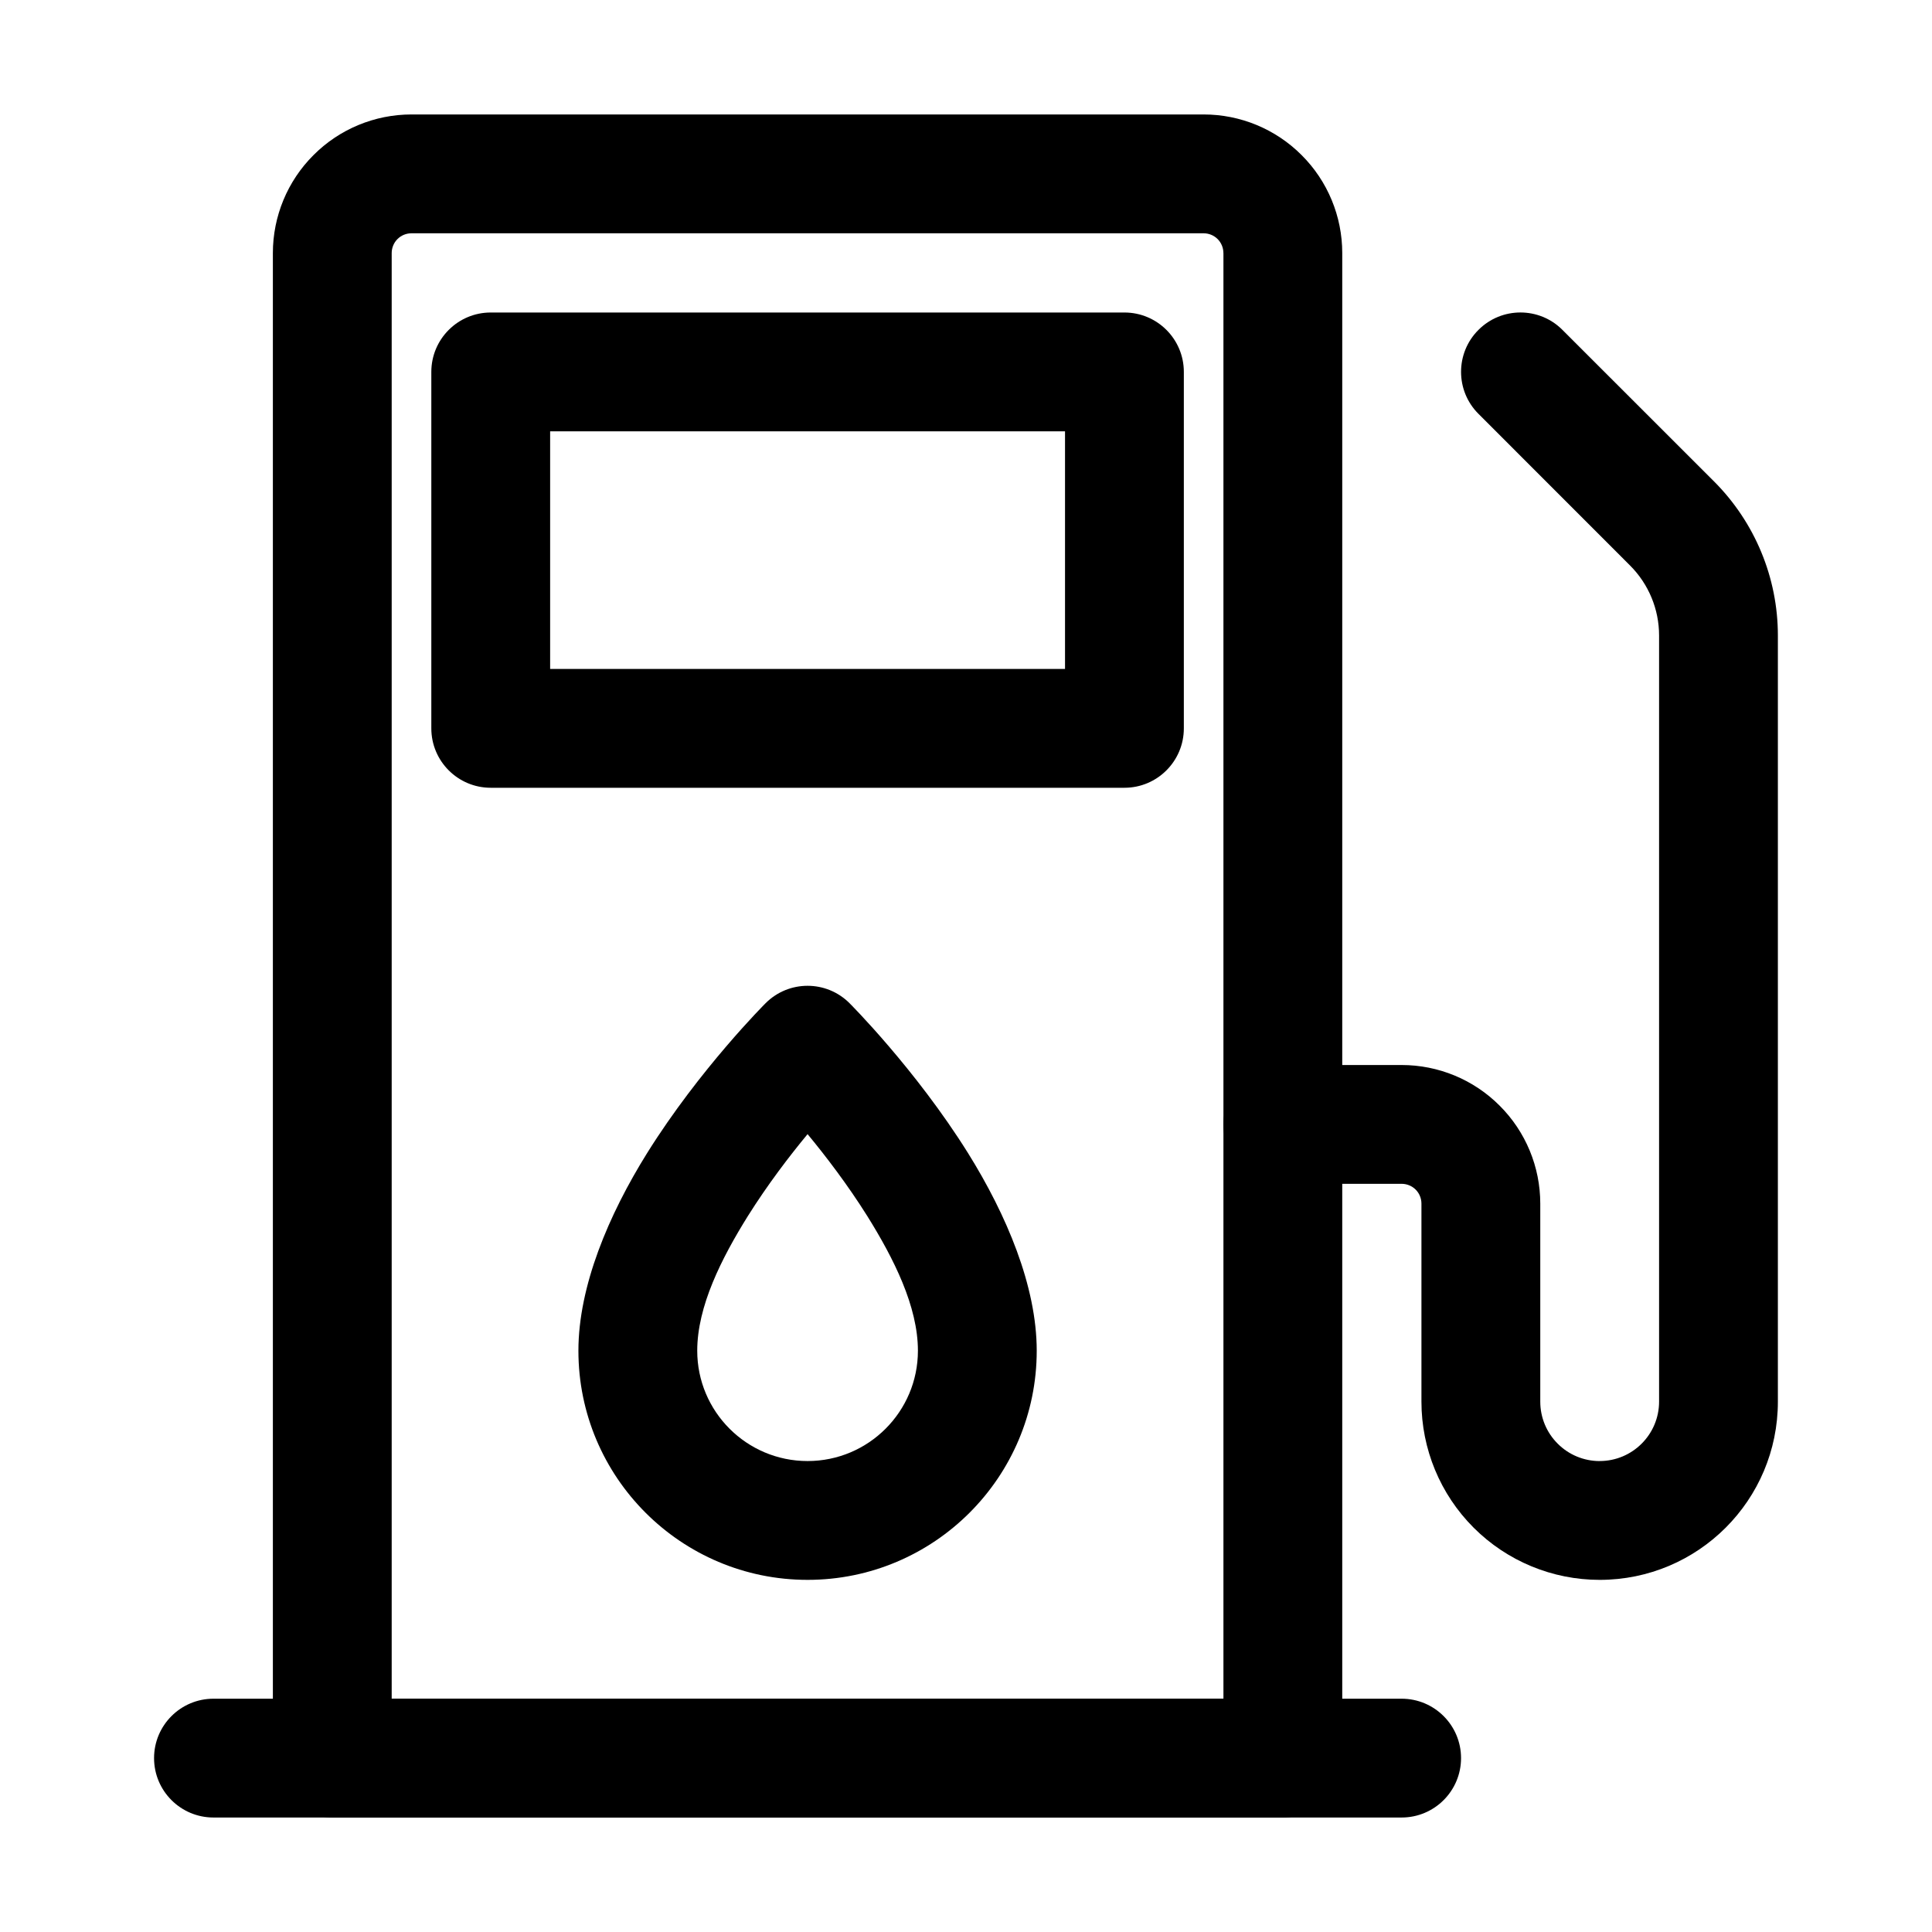 <?xml version="1.0" encoding="UTF-8"?>
<!-- Uploaded to: ICON Repo, www.svgrepo.com, Generator: ICON Repo Mixer Tools -->
<svg fill="#000000" width="800px" height="800px" version="1.1" viewBox="144 144 512 512" xmlns="http://www.w3.org/2000/svg">
 <g fill-rule="evenodd">
  <path d="m499.71 211.07c0-9.742-3.863-19.082-10.77-25.969-6.887-6.906-16.227-10.77-25.969-10.77h-209.92c-9.742 0-19.082 3.863-25.969 10.77-6.906 6.887-10.77 16.227-10.77 25.969v398.85c0 8.691 7.055 15.742 15.742 15.742h251.91c8.691 0 15.742-7.055 15.742-15.742v-398.85zm-31.488 0v383.11h-220.42v-383.11c0-1.387 0.547-2.731 1.531-3.715 0.988-0.988 2.332-1.531 3.715-1.531h209.92c1.387 0 2.731 0.547 3.715 1.531 0.988 0.988 1.531 2.332 1.531 3.715z"/>
  <path d="m457.73 242.56c0-8.691-7.055-15.742-15.742-15.742h-167.94c-8.691 0-15.742 7.055-15.742 15.742v94.465c0 8.691 7.055 15.742 15.742 15.742h167.94c8.691 0 15.742-7.055 15.742-15.742zm-31.488 15.742v62.977h-136.45v-62.977z"/>
  <path d="m200.57 625.66h314.88c8.691 0 15.742-7.055 15.742-15.742 0-8.691-7.055-15.742-15.742-15.742h-314.88c-8.691 0-15.742 7.055-15.742 15.742 0 8.691 7.055 15.742 15.742 15.742z"/>
  <path d="m567.93 531.2c-4.176 0-8.188-1.66-11.125-4.617-2.961-2.938-4.617-6.949-4.617-11.125v-52.48c0-9.742-3.863-19.082-10.77-25.969-6.887-6.906-16.227-10.77-25.969-10.77h-31.488c-8.691 0-15.742 7.055-15.742 15.742 0 8.691 7.055 15.742 15.742 15.742h31.488c1.387 0 2.731 0.547 3.715 1.531 0.988 0.988 1.531 2.332 1.531 3.715v52.48c0 12.531 4.977 24.539 13.832 33.398 8.859 8.859 20.867 13.832 33.398 13.832 26.094 0 47.23-21.141 47.23-47.23v-203.04c0-15.305-6.086-29.977-16.898-40.809-15.512-15.512-40.199-40.18-40.199-40.18-6.129-6.152-16.121-6.152-22.25 0-6.152 6.129-6.152 16.121 0 22.25 0 0 24.664 24.688 40.18 40.199 4.914 4.914 7.684 11.586 7.684 18.535v203.04c0 8.691-7.055 15.742-15.742 15.742z"/>
  <path d="m369.14 409.86c-6.152-6.152-16.102-6.152-22.25 0 0 0-17.445 17.402-31.383 39.695-10.223 16.395-18.223 35.328-18.223 52.395 0 33.523 27.207 60.73 60.73 60.73s60.73-27.207 60.73-60.73c0-17.066-7.996-36-18.223-52.395-13.938-22.293-31.383-39.695-31.383-39.695zm-11.125 34.699c4.848 5.856 10.602 13.395 15.809 21.684 7.031 11.273 13.434 23.973 13.434 35.707 0 16.145-13.098 29.242-29.242 29.242s-29.242-13.098-29.242-29.242c0-11.734 6.402-24.434 13.434-35.707 5.207-8.293 10.957-15.828 15.809-21.684z"/>
 </g>
</svg>